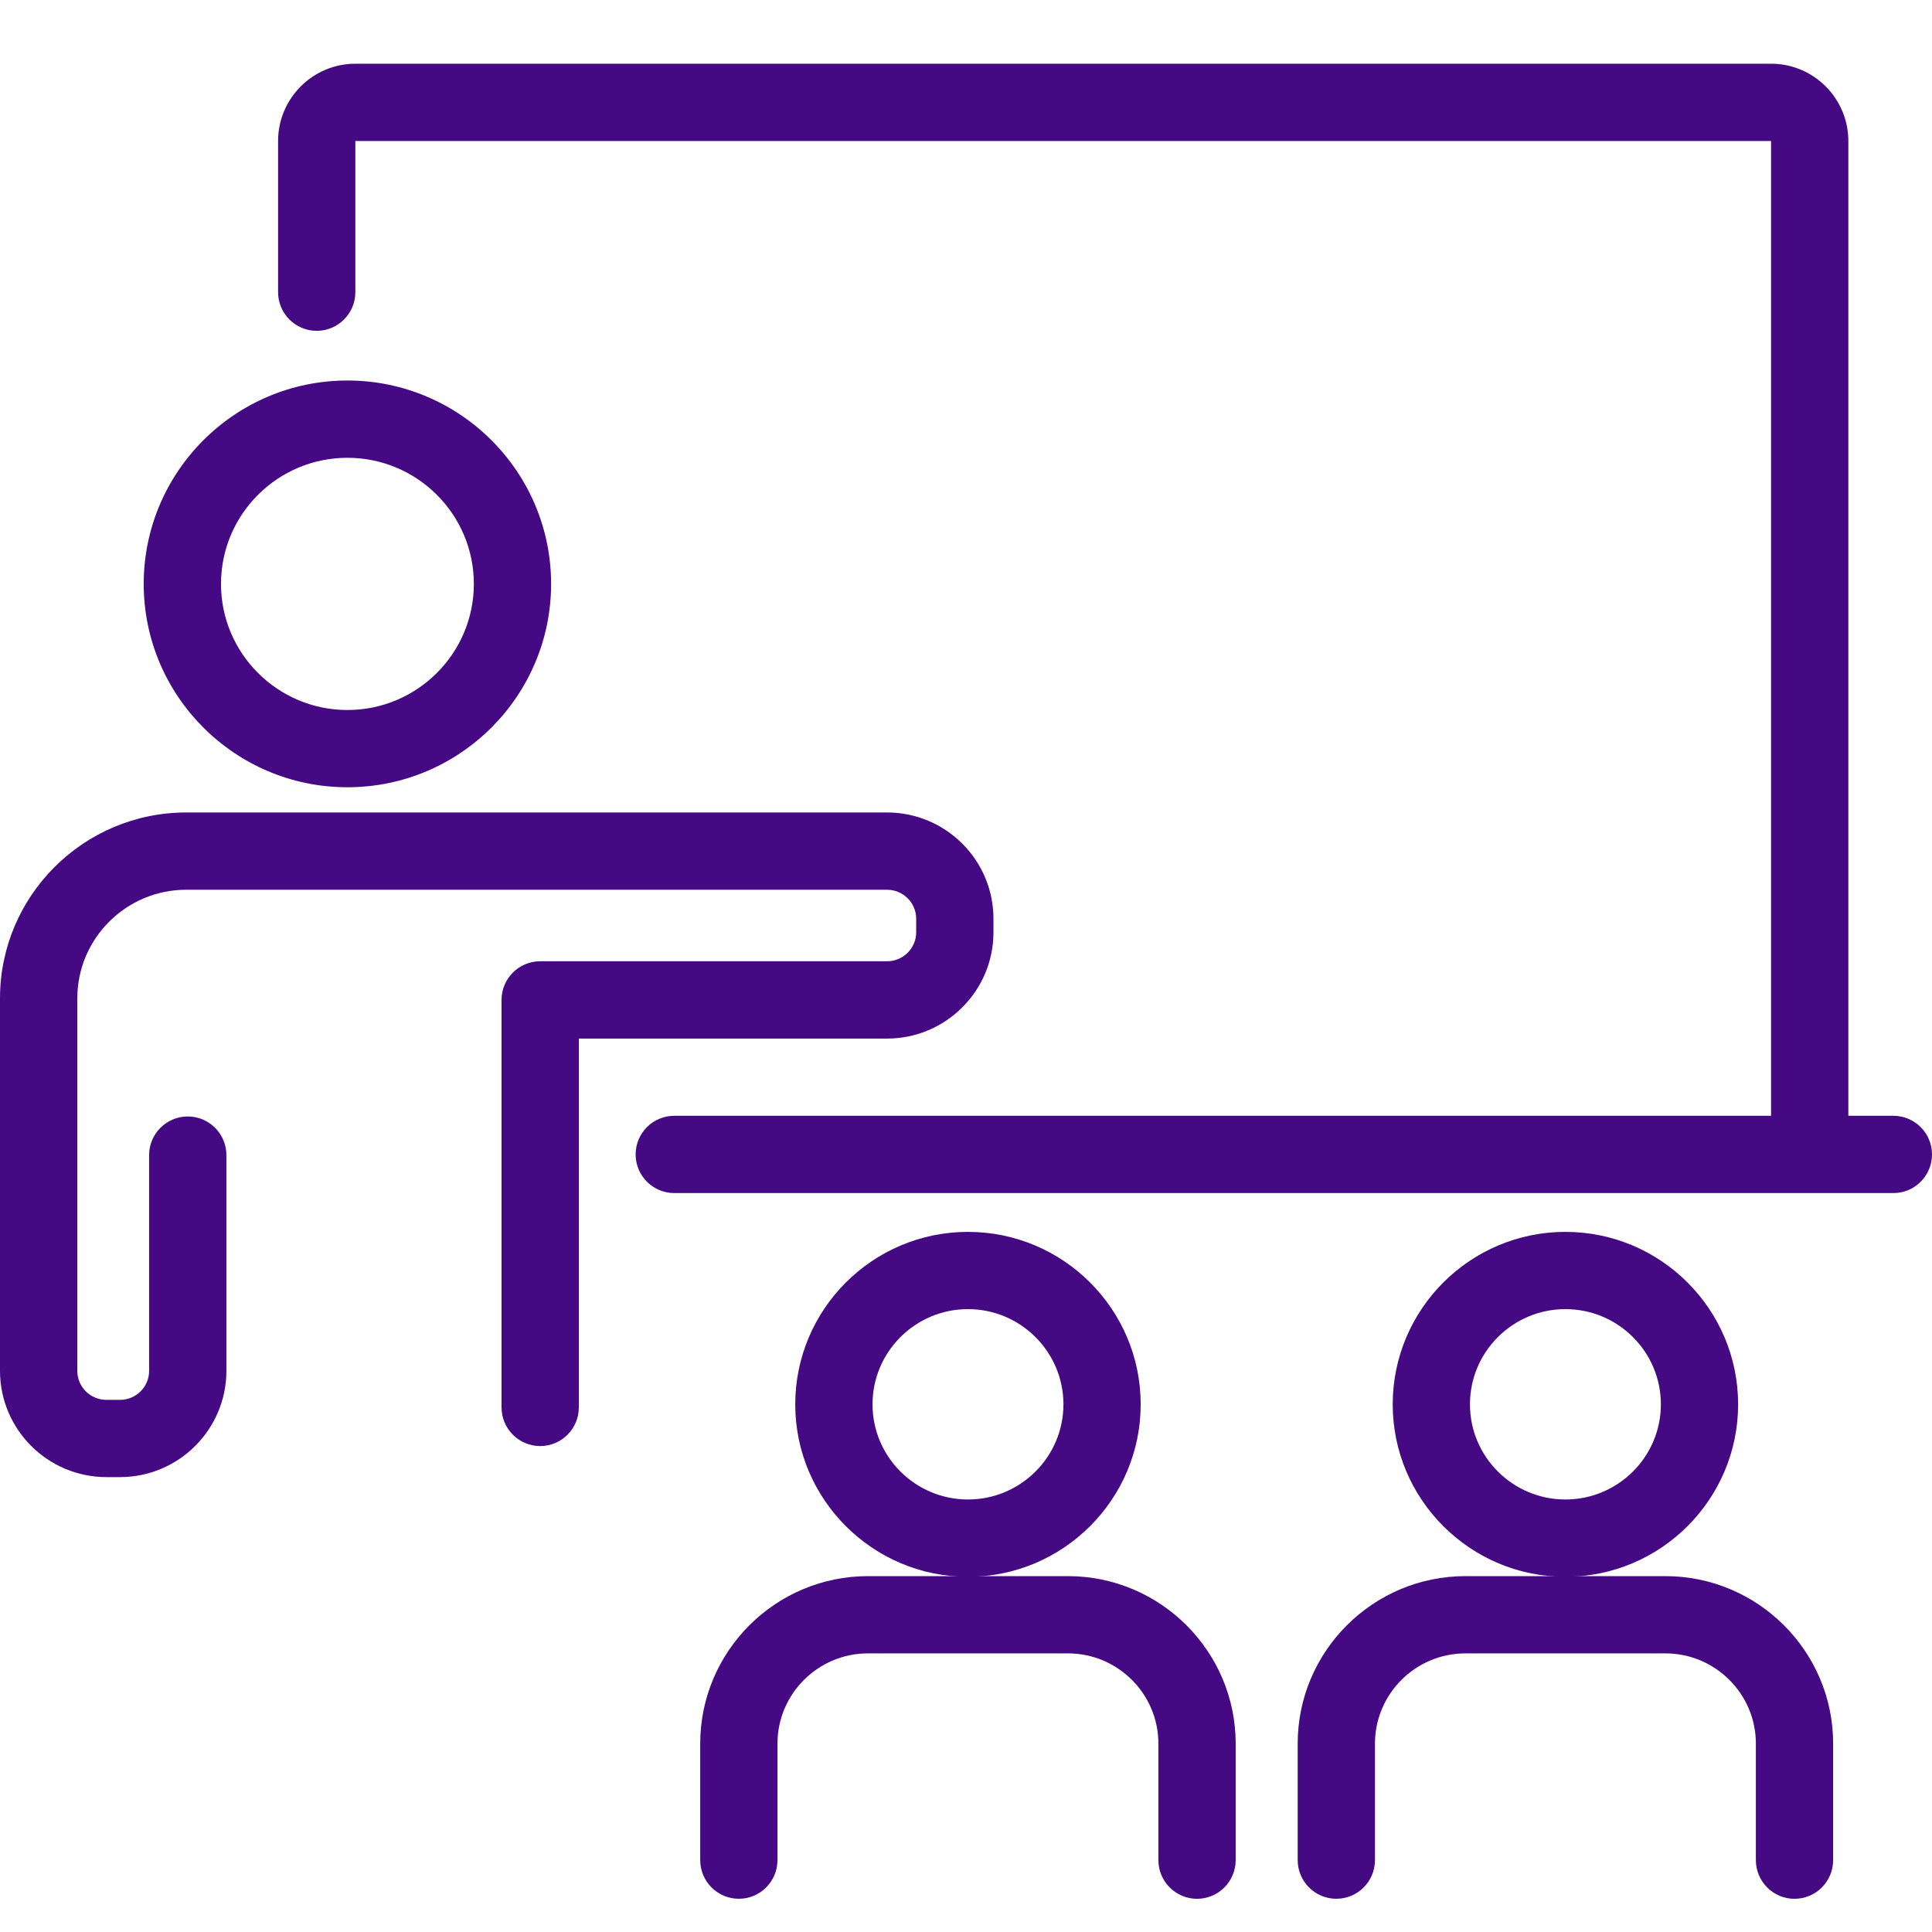 <?xml version="1.0" encoding="utf-8"?>
<!-- Generator: Adobe Illustrator 16.0.0, SVG Export Plug-In . SVG Version: 6.00 Build 0)  -->
<!DOCTYPE svg PUBLIC "-//W3C//DTD SVG 1.1//EN" "http://www.w3.org/Graphics/SVG/1.1/DTD/svg11.dtd">
<svg version="1.1" id="圖層_1" xmlns="http://www.w3.org/2000/svg" xmlns:xlink="http://www.w3.org/1999/xlink" x="0px" y="0px"
	 width="60px" height="60px" viewBox="0 0 60 60" enable-background="new 0 0 60 60" xml:space="preserve">
<g>
	<g>
		<path fill="#450984" d="M10.789,24.449c-3.488,0-6.326-2.833-6.326-6.315c0-3.483,2.838-6.317,6.326-6.317
			c3.489,0,6.326,2.833,6.326,6.317C17.115,21.616,14.278,24.449,10.789,24.449z M10.789,14.217c-2.165,0-3.926,1.757-3.926,3.917
			c0,2.158,1.762,3.916,3.926,3.916c2.166,0,3.927-1.758,3.927-3.916C14.716,15.974,12.955,14.217,10.789,14.217z"/>
		<path fill="#450984" d="M3.726,45.873h-0.42C1.482,45.873,0,44.393,0,42.572V31.005c0-3.184,2.595-5.773,5.784-5.773h21.765
			c1.822,0,3.304,1.479,3.304,3.302v0.419c0,1.819-1.482,3.301-3.304,3.301h-9.573v11.454c0,0.662-0.537,1.201-1.2,1.201
			c-0.664,0-1.2-0.539-1.2-1.201V31.053c0-0.662,0.536-1.2,1.2-1.2h10.772c0.499,0,0.905-0.403,0.905-0.9v-0.419
			c0-0.498-0.406-0.902-0.905-0.902H5.784c-1.866,0-3.383,1.514-3.383,3.374v11.567c0,0.498,0.405,0.901,0.905,0.901h0.42
			c0.5,0,0.905-0.403,0.905-0.901v-6.7c0-0.663,0.538-1.2,1.2-1.2s1.2,0.537,1.2,1.2v6.7C7.031,44.393,5.548,45.873,3.726,45.873z"
			/>
		<path fill="#450984" d="M58.801,34.652h-1.399V4.379c0-1.322-1.076-2.4-2.399-2.4H11.036c-1.324,0-2.4,1.079-2.4,2.4v4.694
			c0,0.663,0.538,1.201,1.2,1.201c0.662,0,1.2-0.538,1.2-1.201V4.379h43.966v30.273H20.94c-0.663,0-1.2,0.537-1.2,1.2
			s0.538,1.2,1.2,1.2h37.861c0.662,0,1.199-0.537,1.199-1.2S59.463,34.652,58.801,34.652z"/>
		<path fill="#450984" d="M30.061,48.969c-2.958,0-5.364-2.404-5.364-5.355c0-2.955,2.406-5.357,5.364-5.357
			s5.364,2.402,5.364,5.357C35.425,46.564,33.019,48.969,30.061,48.969z M30.061,40.656c-1.635,0-2.964,1.326-2.964,2.957
			c0,1.629,1.329,2.955,2.964,2.955c1.635,0,2.965-1.326,2.965-2.955C33.025,41.982,31.695,40.656,30.061,40.656z"/>
		<path fill="#450984" d="M37.175,58.969c-0.663,0-1.2-0.538-1.2-1.201V54.15c0-1.545-1.261-2.803-2.811-2.803h-6.208
			c-1.549,0-2.811,1.258-2.811,2.803v3.617c0,0.663-0.537,1.201-1.2,1.201c-0.662,0-1.199-0.538-1.199-1.201V54.15
			c0-2.867,2.337-5.202,5.21-5.202h6.208c2.873,0,5.211,2.335,5.211,5.202v3.617C38.375,58.431,37.838,58.969,37.175,58.969z"/>
		<path fill="#450984" d="M48.615,48.969c-2.957,0-5.363-2.404-5.363-5.355c0-2.955,2.406-5.357,5.363-5.357
			c2.959,0,5.364,2.402,5.364,5.357C53.979,46.564,51.574,48.969,48.615,48.969z M48.615,40.656c-1.635,0-2.964,1.326-2.964,2.957
			c0,1.629,1.329,2.955,2.964,2.955s2.965-1.326,2.965-2.955C51.58,41.982,50.25,40.656,48.615,40.656z"/>
		<path fill="#450984" d="M55.729,58.969c-0.662,0-1.199-0.538-1.199-1.201V54.15c0-1.545-1.261-2.803-2.811-2.803h-6.207
			c-1.55,0-2.811,1.258-2.811,2.803v3.617c0,0.663-0.537,1.201-1.201,1.201c-0.662,0-1.199-0.538-1.199-1.201V54.15
			c0-2.867,2.338-5.202,5.211-5.202h6.207c2.873,0,5.211,2.335,5.211,5.202v3.617C56.93,58.431,56.393,58.969,55.729,58.969z"/>
	</g>
</g>
</svg>
